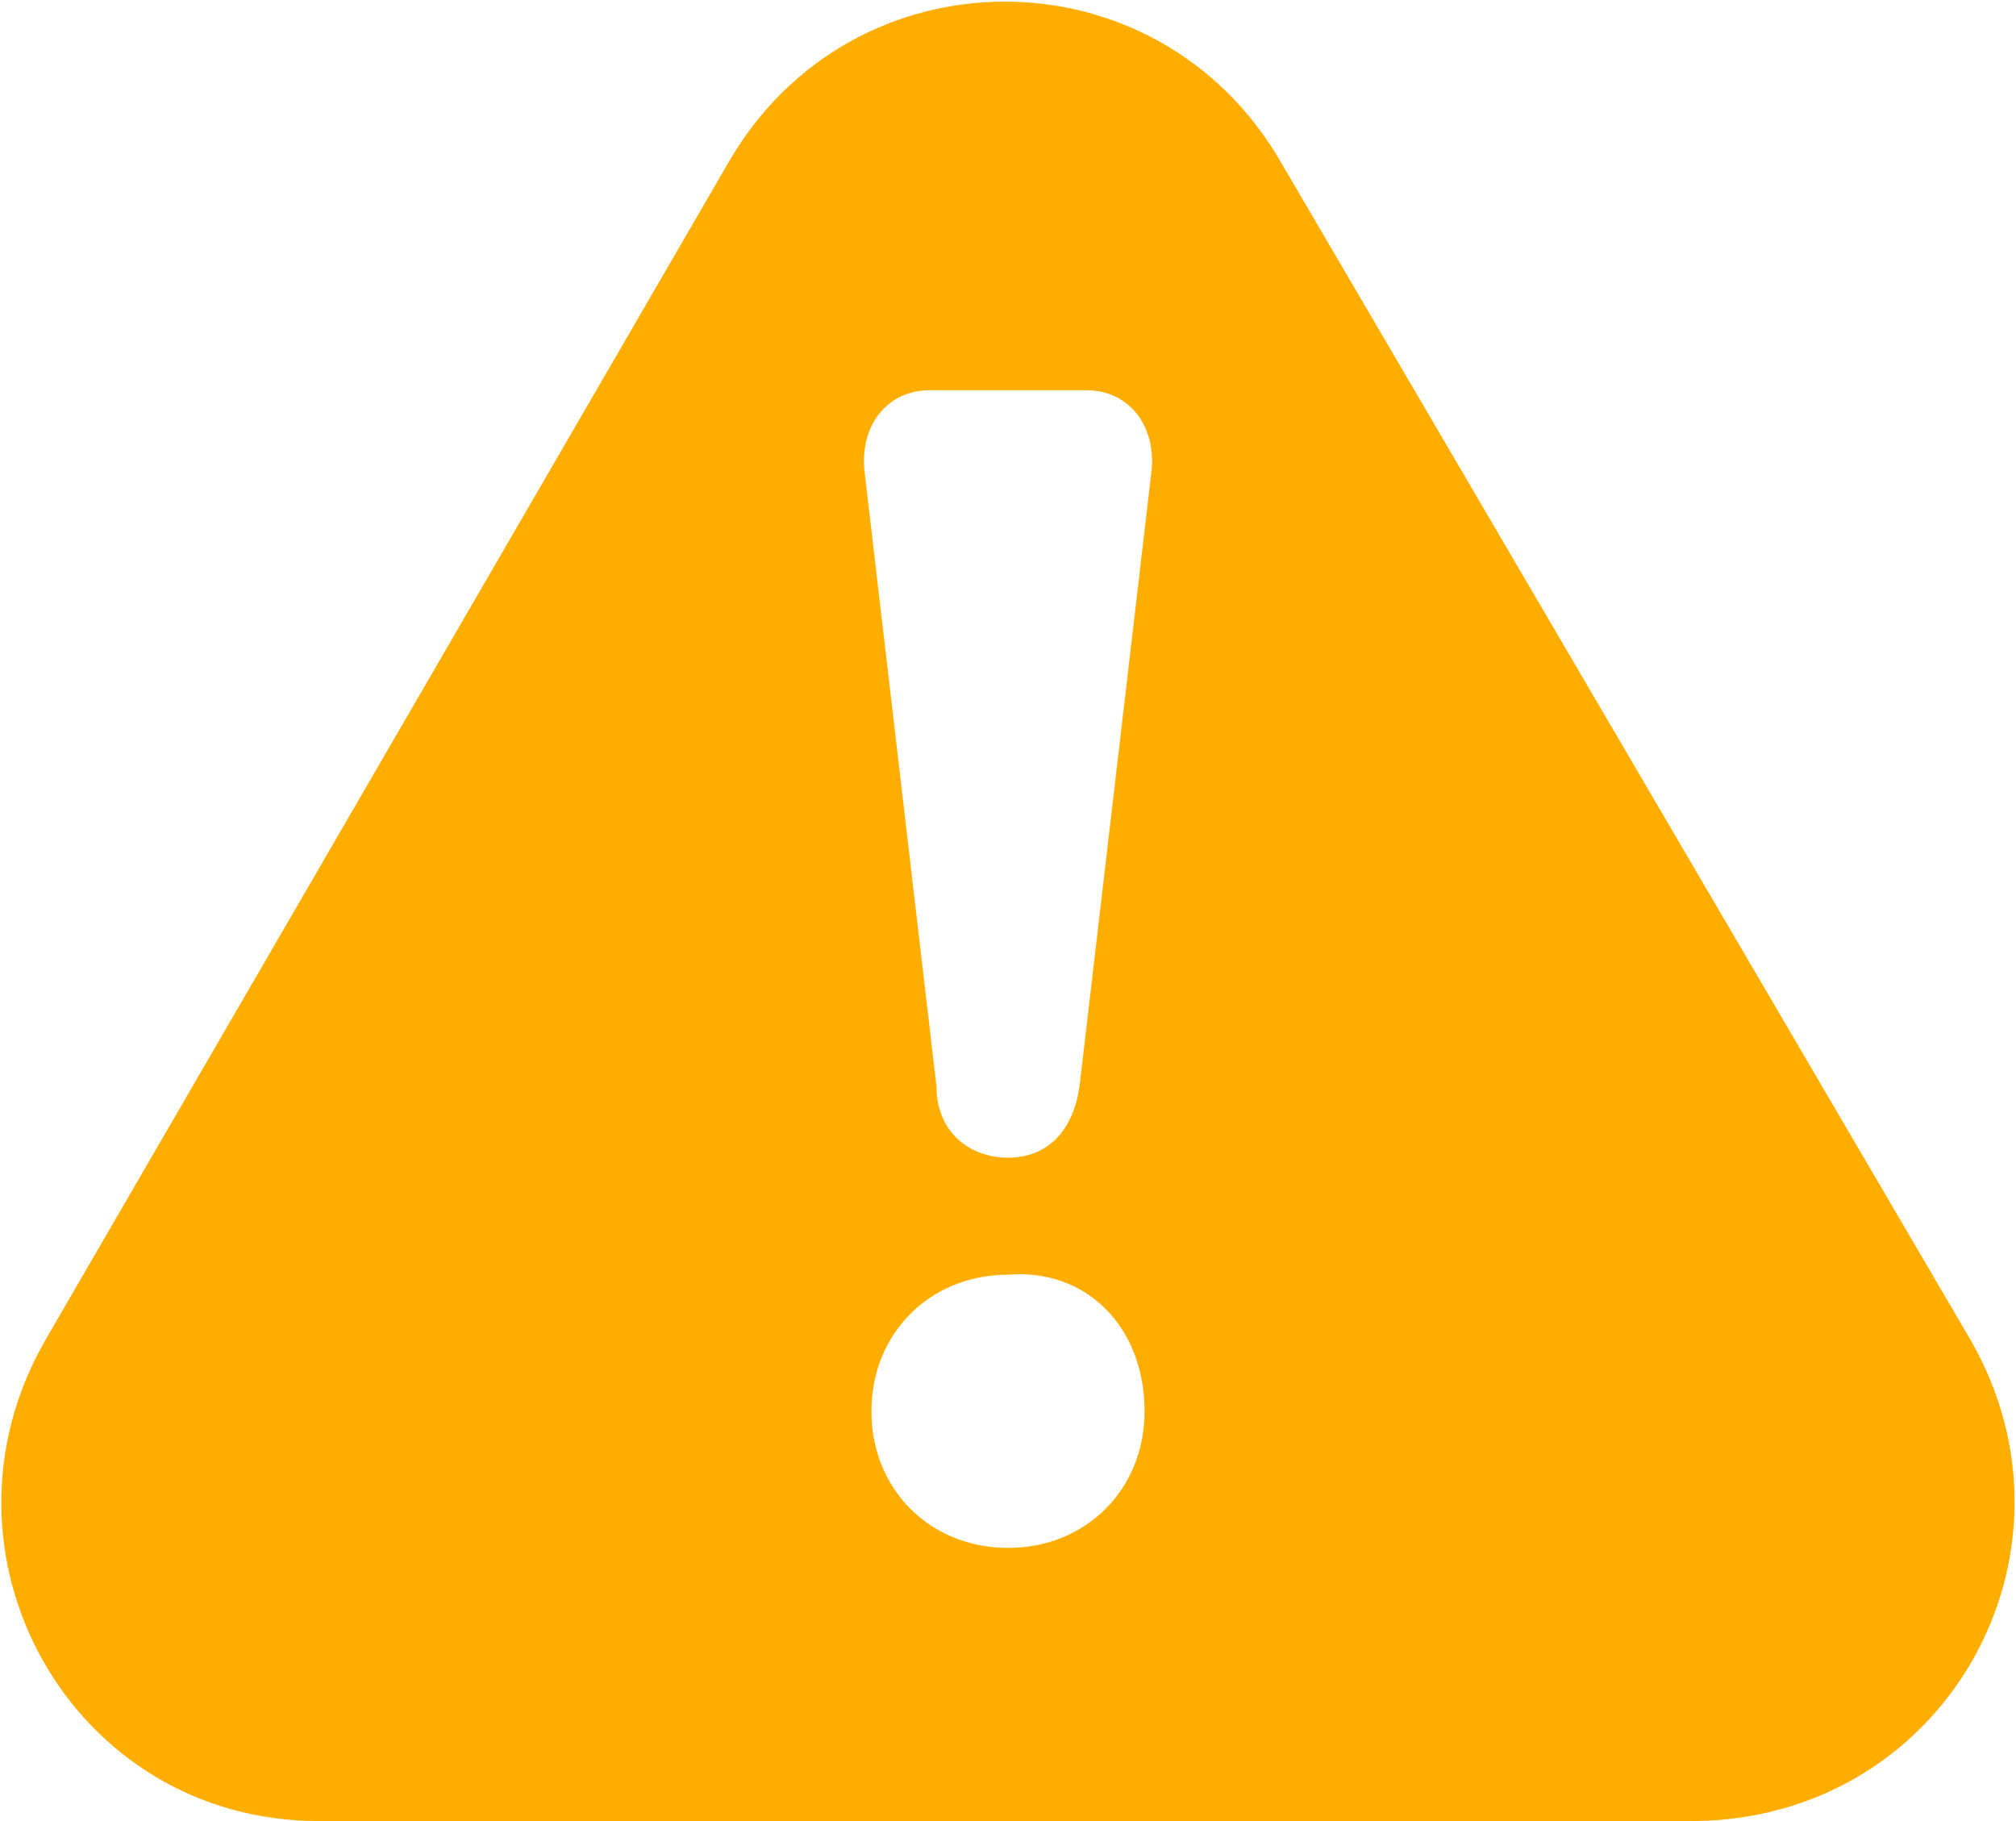 ﻿<?xml version="1.0" encoding="utf-8"?>
<!-- Generator: Adobe Illustrator 21.0.0, SVG Export Plug-In . SVG Version: 6.00 Build 0)  -->
<svg version="1.1" id="圖層_1" xmlns="http://www.w3.org/2000/svg" xmlns:xlink="http://www.w3.org/1999/xlink" x="0px" y="0px" width="31px" height="28px"
	 viewBox="0 0 31 28" style="enable-background:new 0 0 31 28;" xml:space="preserve">
<style type="text/css">
	.st0{fill:none;}
	.st1{fill:#FFAE00;}
</style>
<path class="st0" d="M-25.9,22.7l-10,17.1c-2.1,3.6,0.5,8.1,4.7,8.1h20c4.2,0,6.8-4.5,4.7-8.1l-10-17.1
	C-18.7,19.1-23.8,19.1-25.9,22.7z"/>
<path class="st1" d="M30.3,20.6L19.7,2.5c-1.9-3.3-6.6-3.3-8.5,0L0.7,20.6C-1.2,23.9,1.1,28,4.9,28h21.1
	C29.9,28,32.2,23.9,30.3,20.6z M17.6,21.7c0,1.2-0.9,2.1-2.1,2.1c-1.2,0-2.1-0.9-2.1-2.1v0c0-1.2,0.9-2.1,2.1-2.1
	C16.7,19.5,17.6,20.4,17.6,21.7L17.6,21.7z M16.6,16.7c-0.1,0.7-0.5,1.1-1.1,1.1c-0.6,0-1.1-0.4-1.1-1.1l-1.1-9.4
	c-0.1-0.7,0.3-1.3,1-1.3h2.4c0.7,0,1.1,0.6,1,1.3L16.6,16.7z"/>
<path class="st1" d="M15.5,7"/>
</svg>
